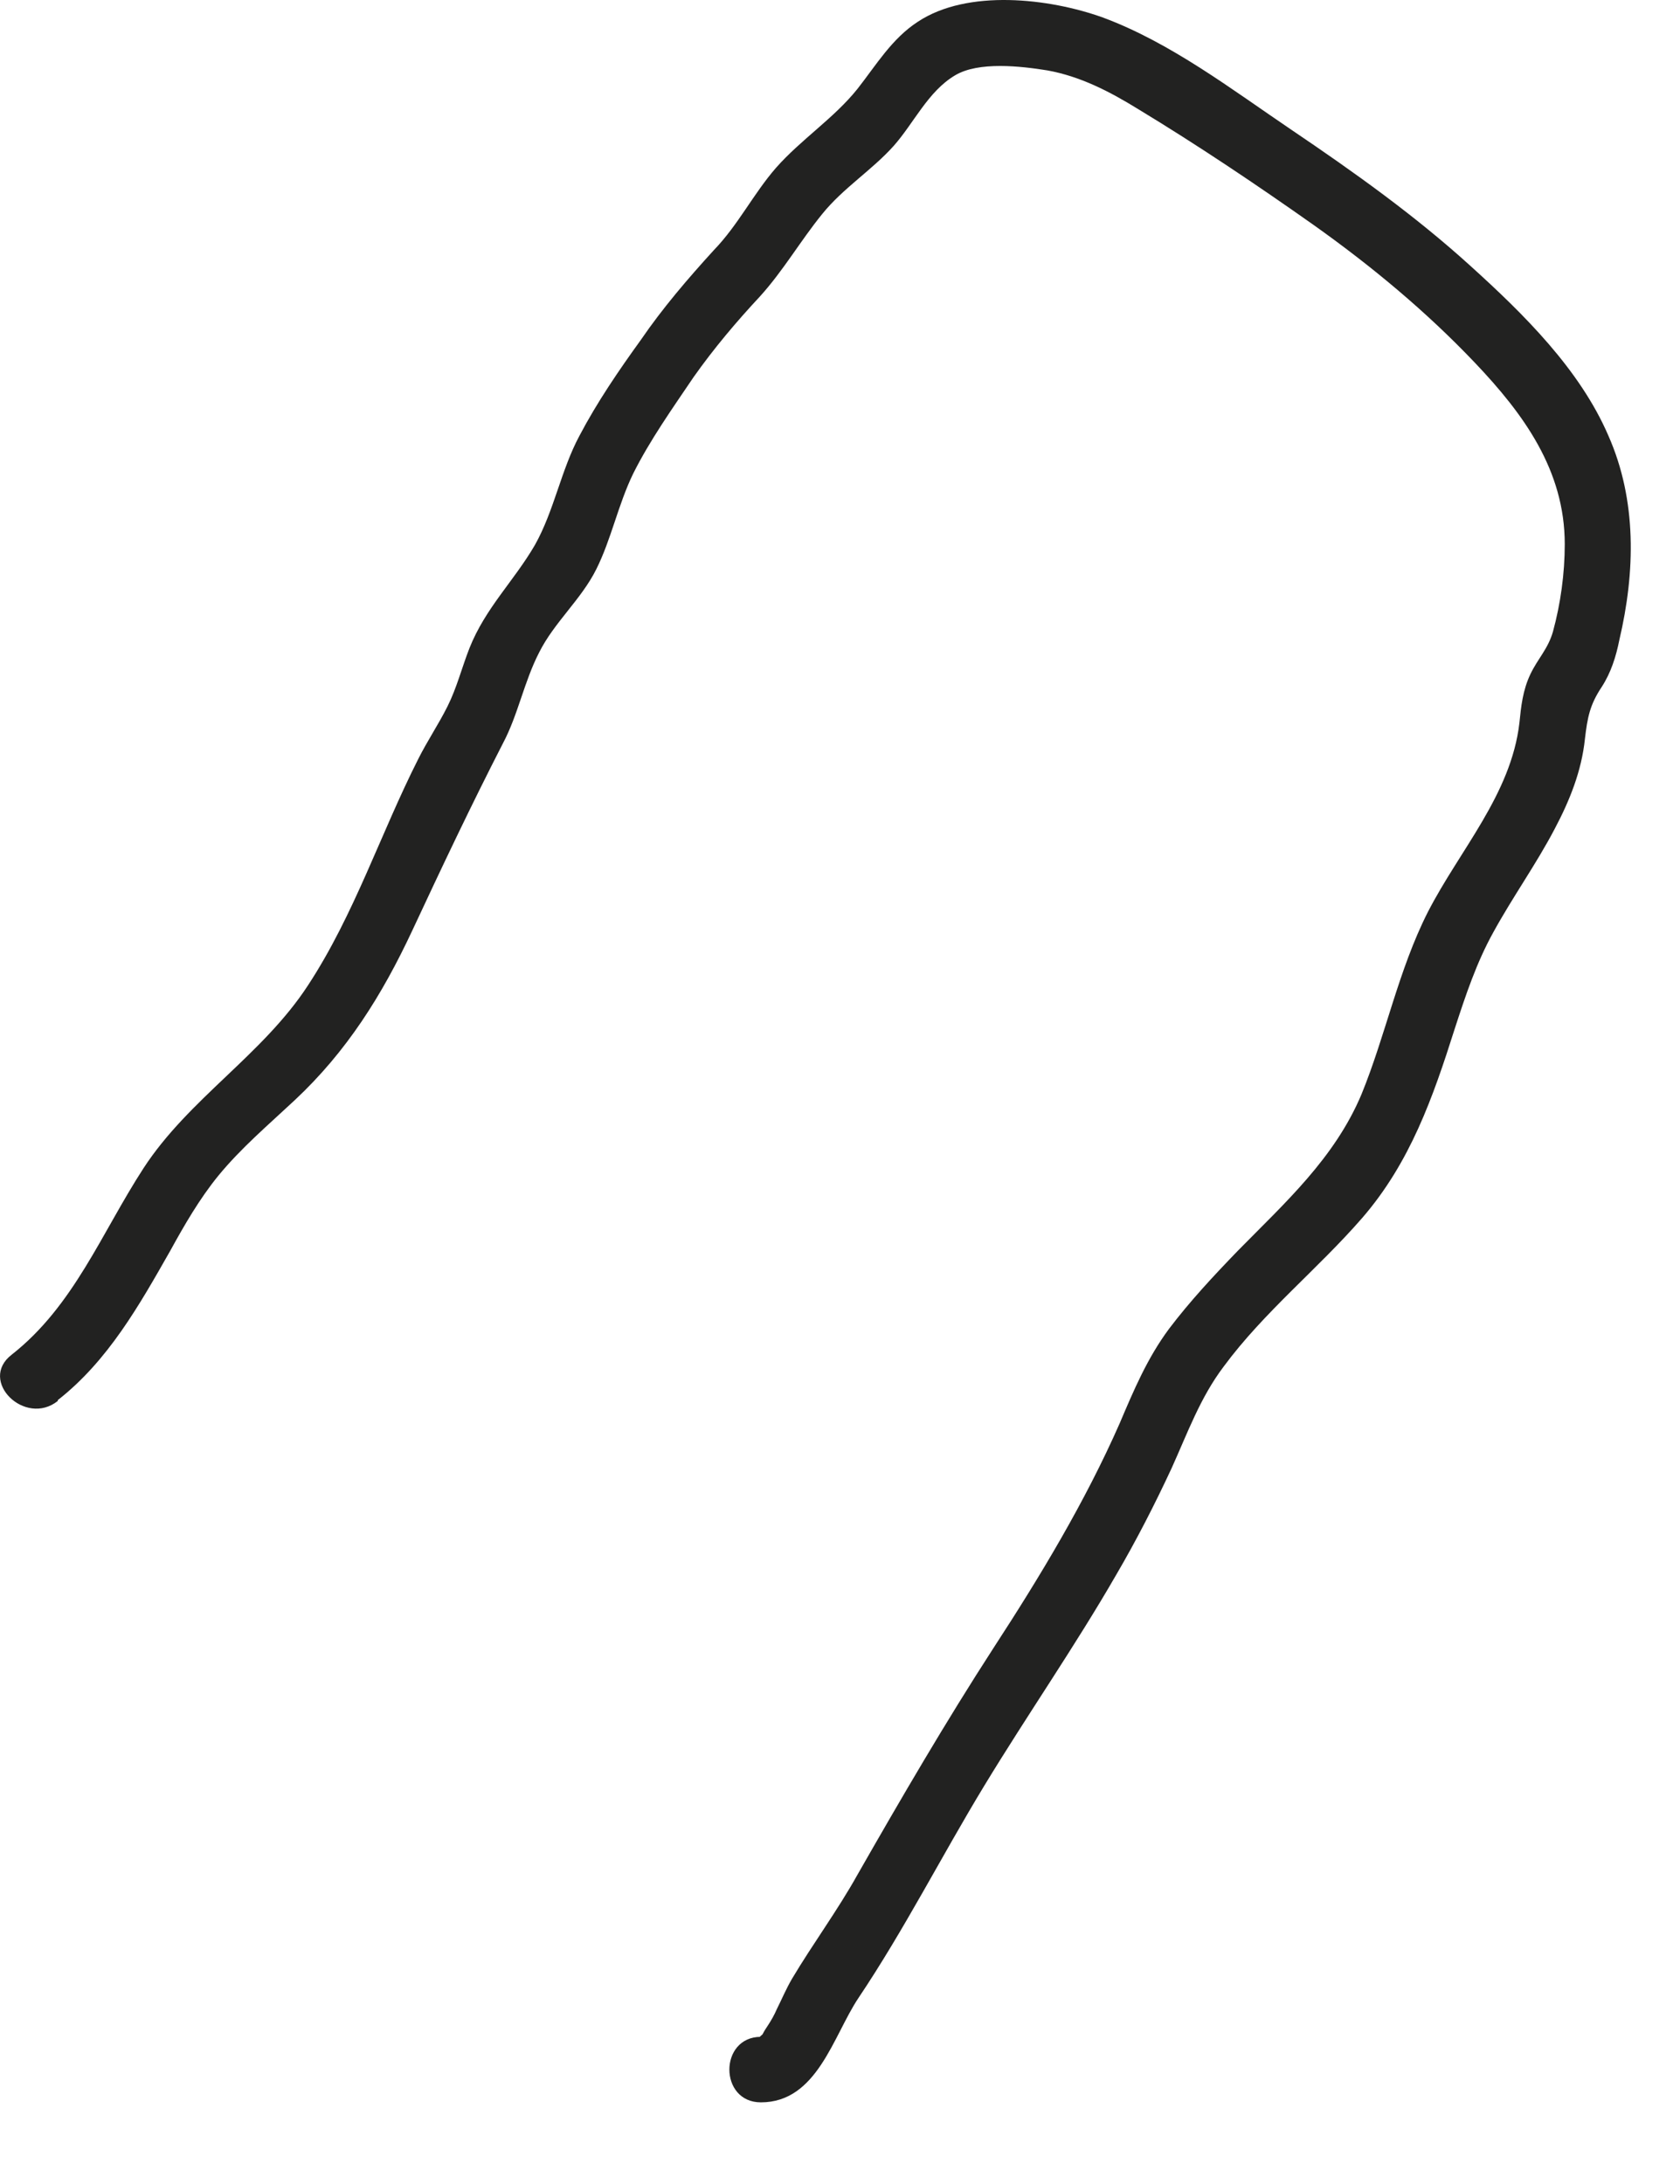 <?xml version="1.0" encoding="utf-8"?>
<svg xmlns="http://www.w3.org/2000/svg" fill="none" height="100%" overflow="visible" preserveAspectRatio="none" style="display: block;" viewBox="0 0 20 26" width="100%">
<path d="M0.688 16.668C1.288 16.198 1.658 15.538 2.028 14.888C2.198 14.578 2.378 14.268 2.598 13.998C2.868 13.668 3.198 13.388 3.508 13.098C4.128 12.518 4.548 11.848 4.908 11.078C5.258 10.328 5.608 9.588 5.988 8.848C6.168 8.508 6.238 8.118 6.418 7.768C6.598 7.408 6.918 7.138 7.098 6.778C7.278 6.418 7.358 6.008 7.538 5.638C7.738 5.238 8.008 4.858 8.258 4.488C8.498 4.148 8.768 3.828 9.048 3.528C9.328 3.218 9.528 2.868 9.788 2.548C10.038 2.238 10.378 2.028 10.638 1.738C10.878 1.468 11.048 1.088 11.368 0.898C11.648 0.728 12.158 0.788 12.468 0.838C12.858 0.908 13.208 1.088 13.548 1.298C14.258 1.728 14.958 2.198 15.638 2.678C16.328 3.168 16.978 3.708 17.558 4.318C18.138 4.928 18.628 5.598 18.628 6.478C18.628 6.828 18.578 7.188 18.488 7.518C18.428 7.728 18.308 7.838 18.218 8.028C18.128 8.218 18.108 8.408 18.088 8.608C17.988 9.458 17.378 10.118 16.998 10.858C16.648 11.548 16.498 12.318 16.208 13.028C15.888 13.788 15.298 14.318 14.738 14.888C14.448 15.188 14.168 15.488 13.918 15.818C13.658 16.168 13.498 16.548 13.328 16.948C12.918 17.878 12.388 18.758 11.828 19.618C11.258 20.498 10.728 21.408 10.208 22.318C9.968 22.748 9.678 23.138 9.428 23.558C9.358 23.678 9.308 23.798 9.248 23.918C9.218 23.988 9.178 24.058 9.138 24.118C9.118 24.148 9.098 24.178 9.078 24.218C9.008 24.278 9.008 24.288 9.058 24.248C8.558 24.248 8.558 25.028 9.058 25.028C9.728 25.028 9.918 24.238 10.218 23.788C10.768 22.968 11.208 22.098 11.718 21.258C12.228 20.418 12.798 19.598 13.288 18.748C13.528 18.338 13.748 17.908 13.948 17.478C14.138 17.058 14.288 16.638 14.568 16.268C15.048 15.618 15.688 15.108 16.218 14.498C16.788 13.838 17.058 13.068 17.318 12.248C17.448 11.848 17.578 11.458 17.778 11.098C18.008 10.678 18.288 10.288 18.508 9.868C18.688 9.528 18.828 9.178 18.868 8.798C18.898 8.538 18.928 8.388 19.068 8.178C19.178 8.008 19.238 7.818 19.278 7.618C19.468 6.808 19.488 5.958 19.148 5.188C18.808 4.398 18.138 3.738 17.508 3.168C16.848 2.568 16.118 2.048 15.378 1.548C14.668 1.068 13.938 0.508 13.128 0.208C12.488 -0.022 11.518 -0.132 10.928 0.258C10.618 0.458 10.428 0.778 10.208 1.058C9.928 1.408 9.538 1.658 9.238 1.998C8.968 2.308 8.788 2.678 8.498 2.978C8.188 3.318 7.888 3.668 7.628 4.048C7.368 4.408 7.108 4.788 6.898 5.188C6.678 5.598 6.598 6.078 6.368 6.488C6.118 6.918 5.778 7.238 5.588 7.718C5.498 7.948 5.438 8.188 5.328 8.408C5.218 8.628 5.088 8.818 4.978 9.038C4.528 9.928 4.218 10.888 3.668 11.728C3.128 12.558 2.248 13.078 1.708 13.908C1.208 14.678 0.878 15.548 0.138 16.128C-0.262 16.438 0.298 16.988 0.688 16.678V16.668Z" fill="#222221" id="Vector"/>
</svg>